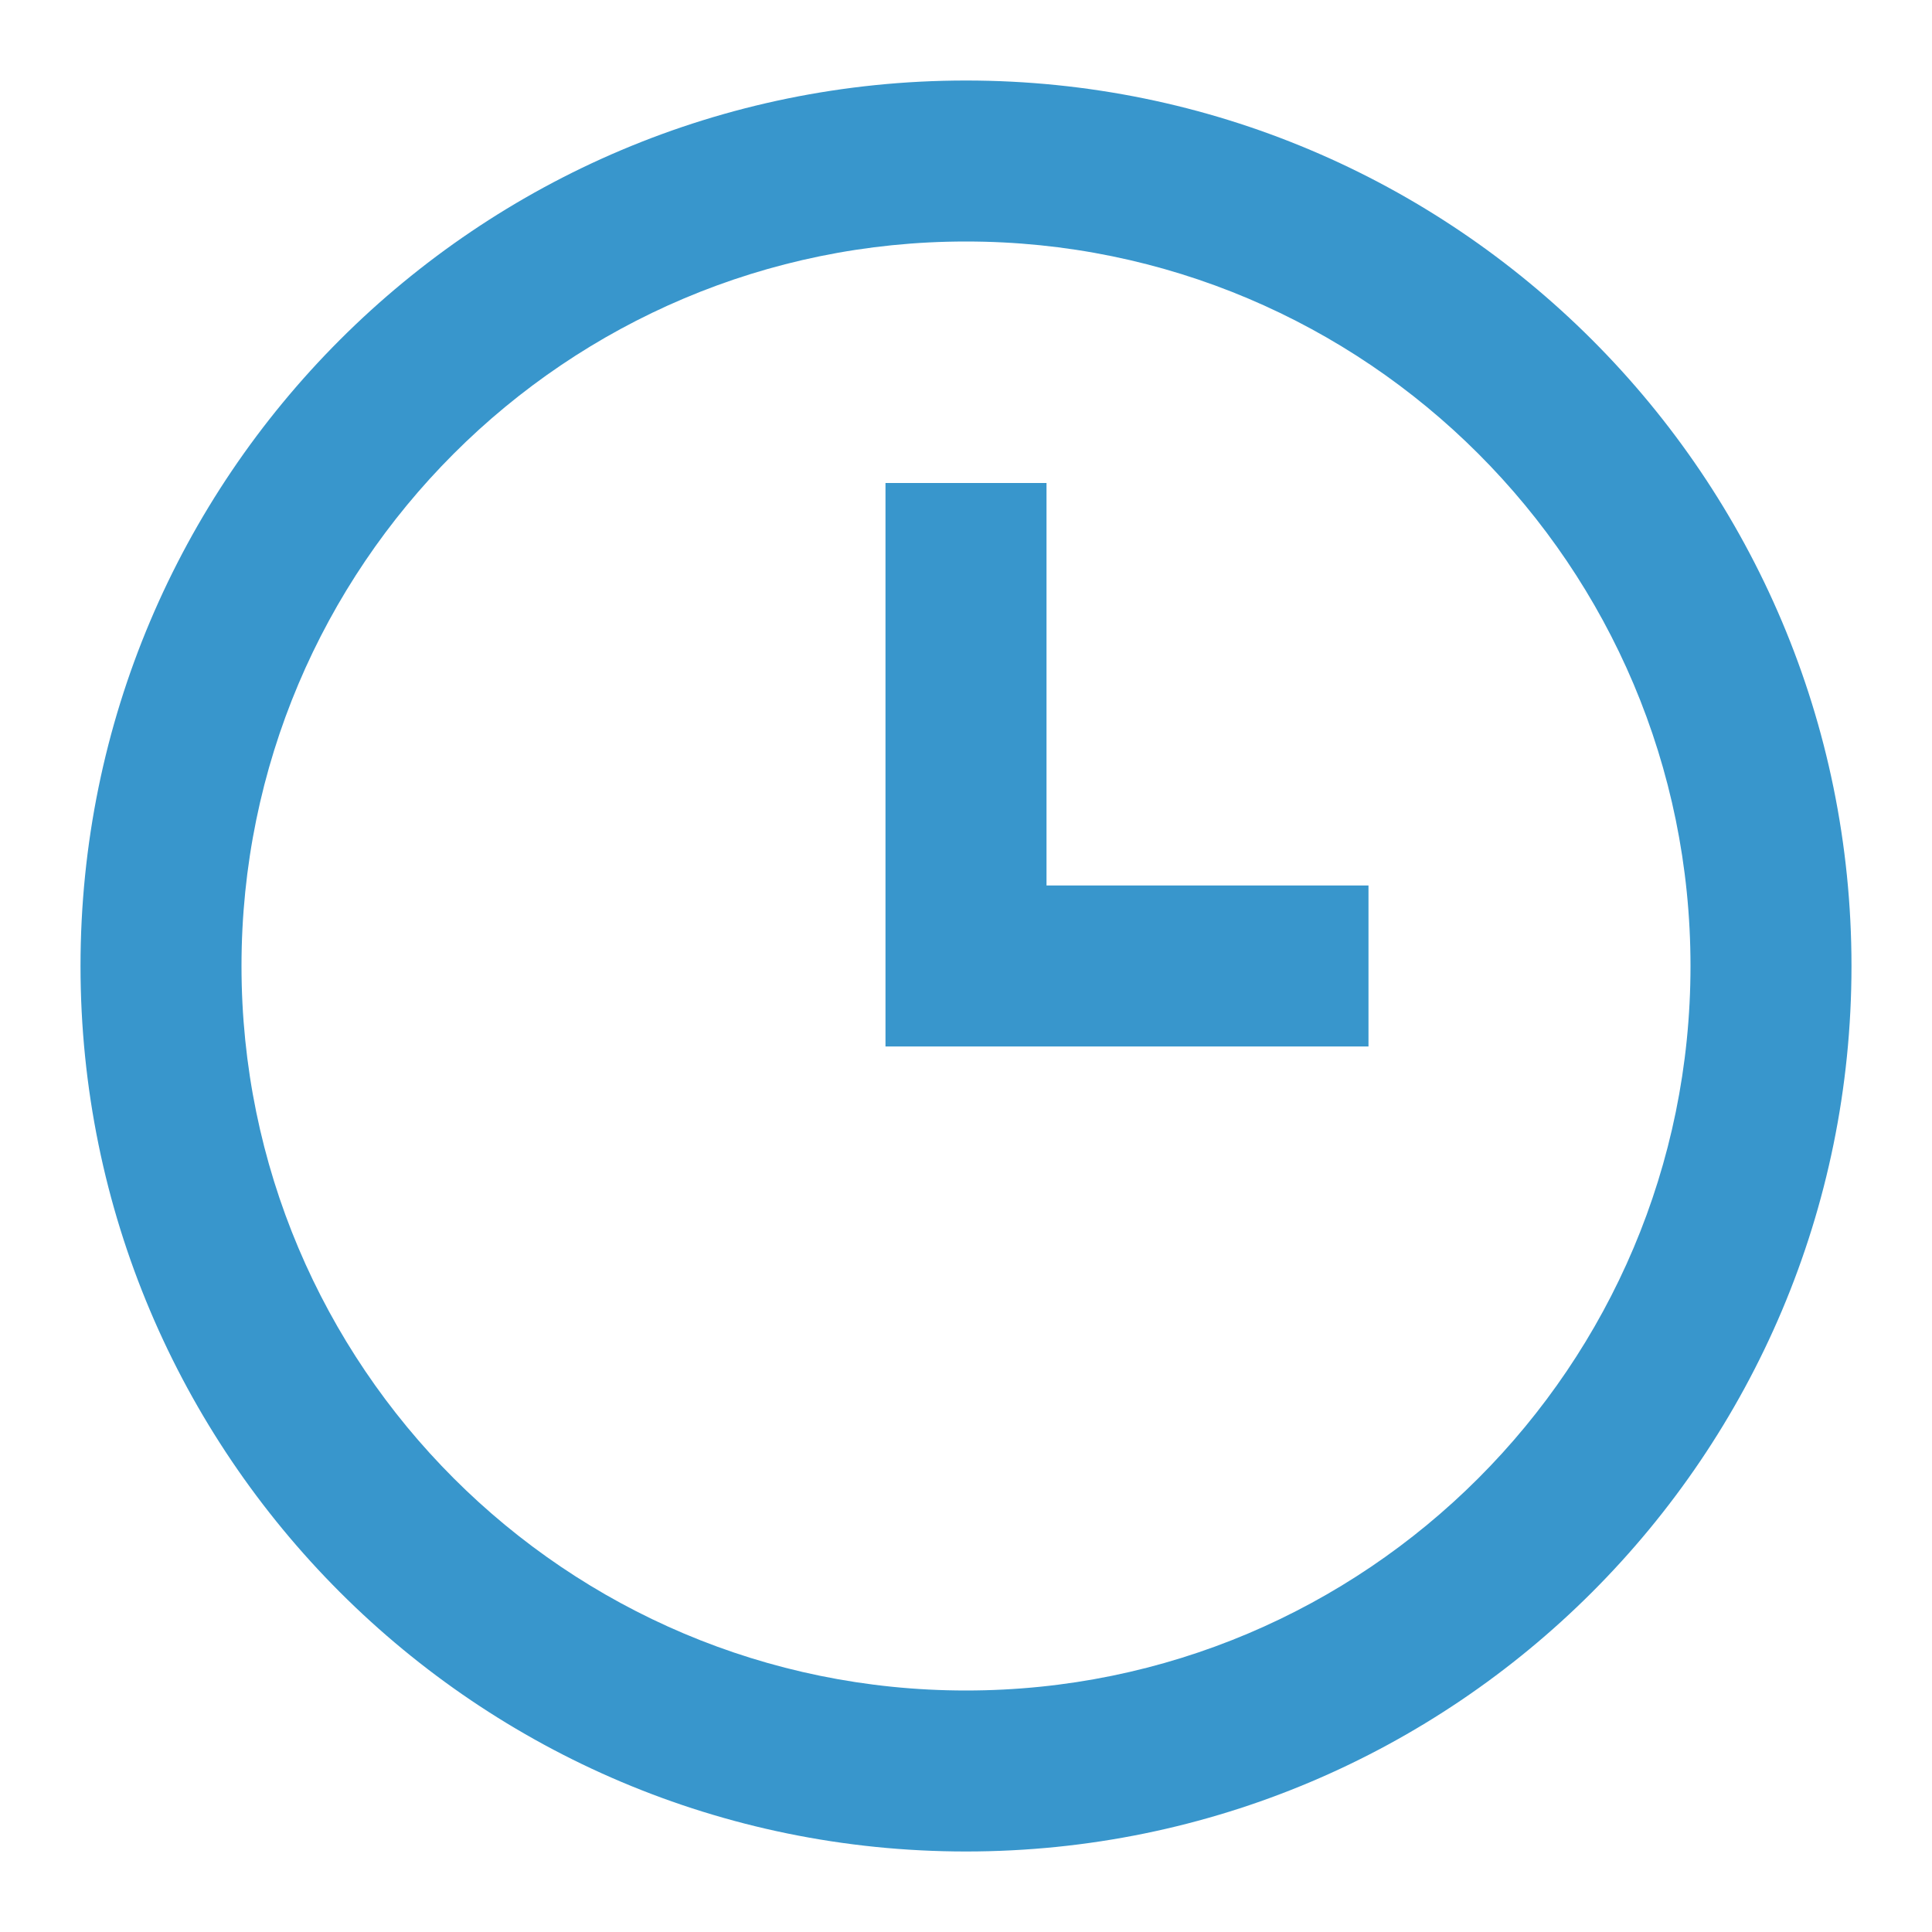 <?xml version="1.0" encoding="UTF-8"?> <svg xmlns="http://www.w3.org/2000/svg" width="40" height="40" viewBox="0 0 40 40" fill="none"> <path fill-rule="evenodd" clip-rule="evenodd" d="M20 38.333C9.875 38.333 1.667 30.125 1.667 20C1.667 9.875 9.875 1.667 20 1.667C30.125 1.667 38.333 9.875 38.333 20C38.333 30.125 30.125 38.333 20 38.333ZM20 35C28.284 35 35 28.284 35 20C35 11.716 28.284 5 20 5C11.716 5 5 11.716 5 20C5 28.284 11.716 35 20 35ZM28.333 18.333H21.667V10H18.333V21.666H28.333V18.333Z" fill="#3896CC"></path> </svg> 
